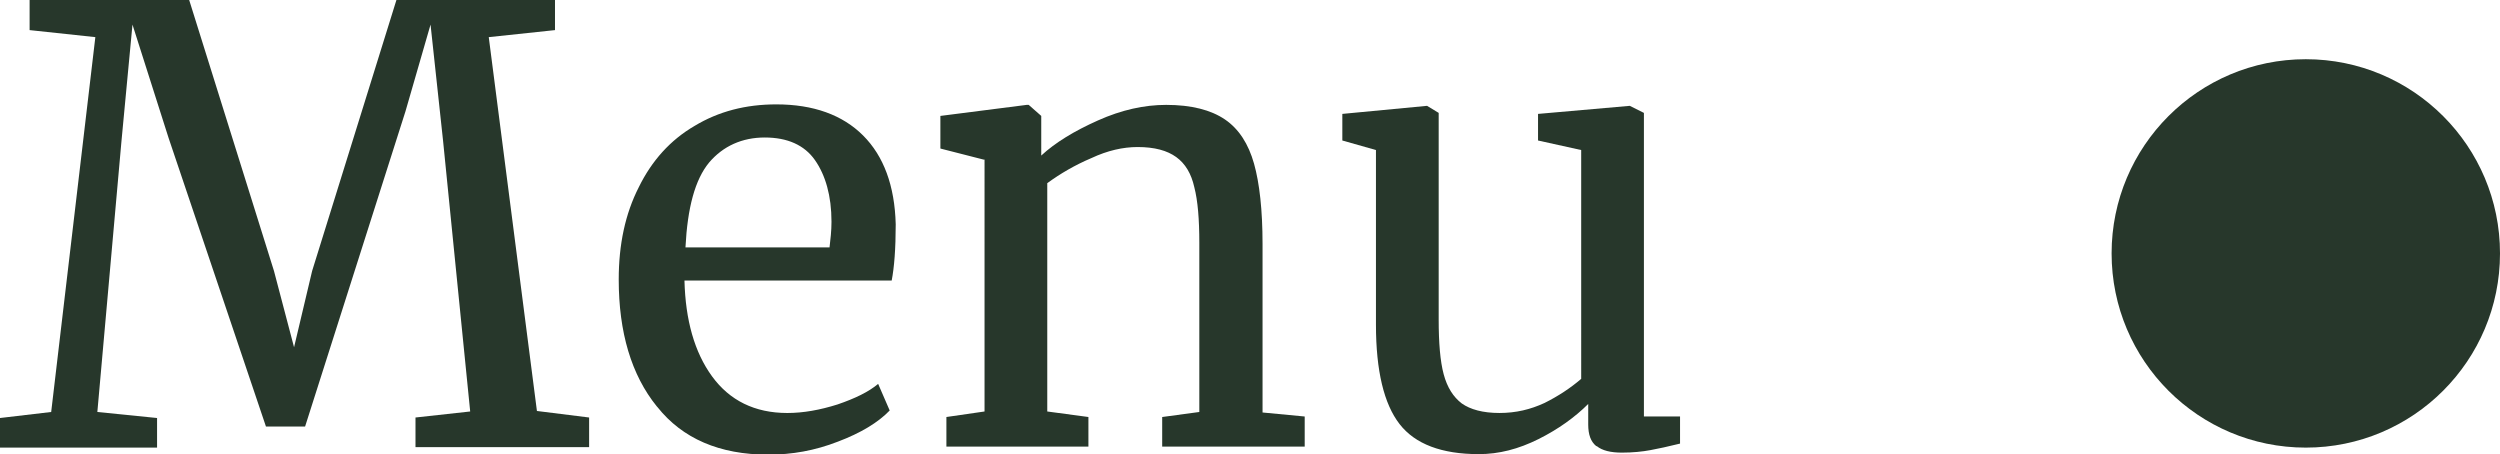 <?xml version="1.0" encoding="UTF-8"?>
<svg id="_圖層_2" data-name="圖層 2" xmlns="http://www.w3.org/2000/svg" width="49.82" height="9.05" viewBox="0 0 49.82 9.05">
  <g id="menu">
    <g>
      <g>
        <path d="m1.9.74l-1.31-.14v-.6h3.18l1.69,5.4.4,1.52.36-1.52L7.9,0h3.16v.6l-1.32.14.96,7.45,1.04.13v.59h-3.46v-.59l1.09-.12-.54-5.39-.25-2.32-.5,1.73-2,6.28h-.78l-1.94-5.75L2.64.49l-.22,2.33-.48,5.39,1.19.12v.59H0v-.59l1.02-.12L1.9.74Z" fill="#27372b"/>
        <path d="m13.09,8.1c-.51-.63-.76-1.48-.76-2.53,0-.7.13-1.31.4-1.84.26-.53.63-.94,1.11-1.22.48-.29,1.02-.43,1.63-.43.74,0,1.32.21,1.73.62.41.41.63,1,.65,1.77,0,.49-.03.86-.08,1.12h-4.13c.02.79.2,1.43.55,1.91.35.48.85.73,1.5.73.32,0,.65-.06,1-.17.35-.12.62-.25.81-.41l.23.53c-.23.24-.58.45-1.03.62-.46.18-.92.26-1.39.26-.97,0-1.71-.32-2.21-.95Zm3.44-3.16c.02-.17.04-.34.04-.52,0-.52-.12-.93-.33-1.23-.21-.3-.55-.45-1-.45s-.83.17-1.11.5c-.28.34-.43.9-.47,1.69h2.88Z" fill="#27372b"/>
        <path d="m19.6,3.18l-.86-.22v-.65l1.72-.22h.04l.25.22v.79c.28-.26.66-.49,1.13-.7.47-.21.92-.31,1.36-.31.5,0,.89.1,1.17.29.28.19.47.49.58.88s.17.93.17,1.6v3.36l.84.08v.6h-2.84v-.59l.74-.1v-3.37c0-.47-.03-.84-.1-1.11-.06-.27-.18-.47-.36-.6-.18-.13-.43-.2-.77-.2-.29,0-.6.07-.92.22-.33.14-.62.31-.88.5v4.55l.82.11v.59h-2.83v-.59l.76-.11V3.18Z" fill="#27372b"/>
        <path d="m31.81,8.89c-.11-.09-.16-.23-.16-.43v-.41c-.26.26-.59.5-.99.7s-.79.3-1.19.3c-.74,0-1.27-.2-1.58-.6-.31-.4-.47-1.06-.47-1.98v-3.48l-.67-.19v-.53l1.68-.16h.01l.23.14v4.12c0,.46.03.83.1,1.09.07.26.19.45.36.58.17.12.42.19.75.19s.62-.07.9-.2c.28-.14.52-.3.73-.48V2.99l-.86-.19v-.53l1.82-.16h.01l.28.14v6.05h.72v.54c-.24.06-.43.1-.59.13-.16.03-.35.05-.57.05s-.39-.04-.5-.13Z" fill="#27372b"/>
      </g>
      <circle cx="45.95" cy="5.05" r="3.87" fill="#27372b"/>
    </g>
  </g>
</svg>